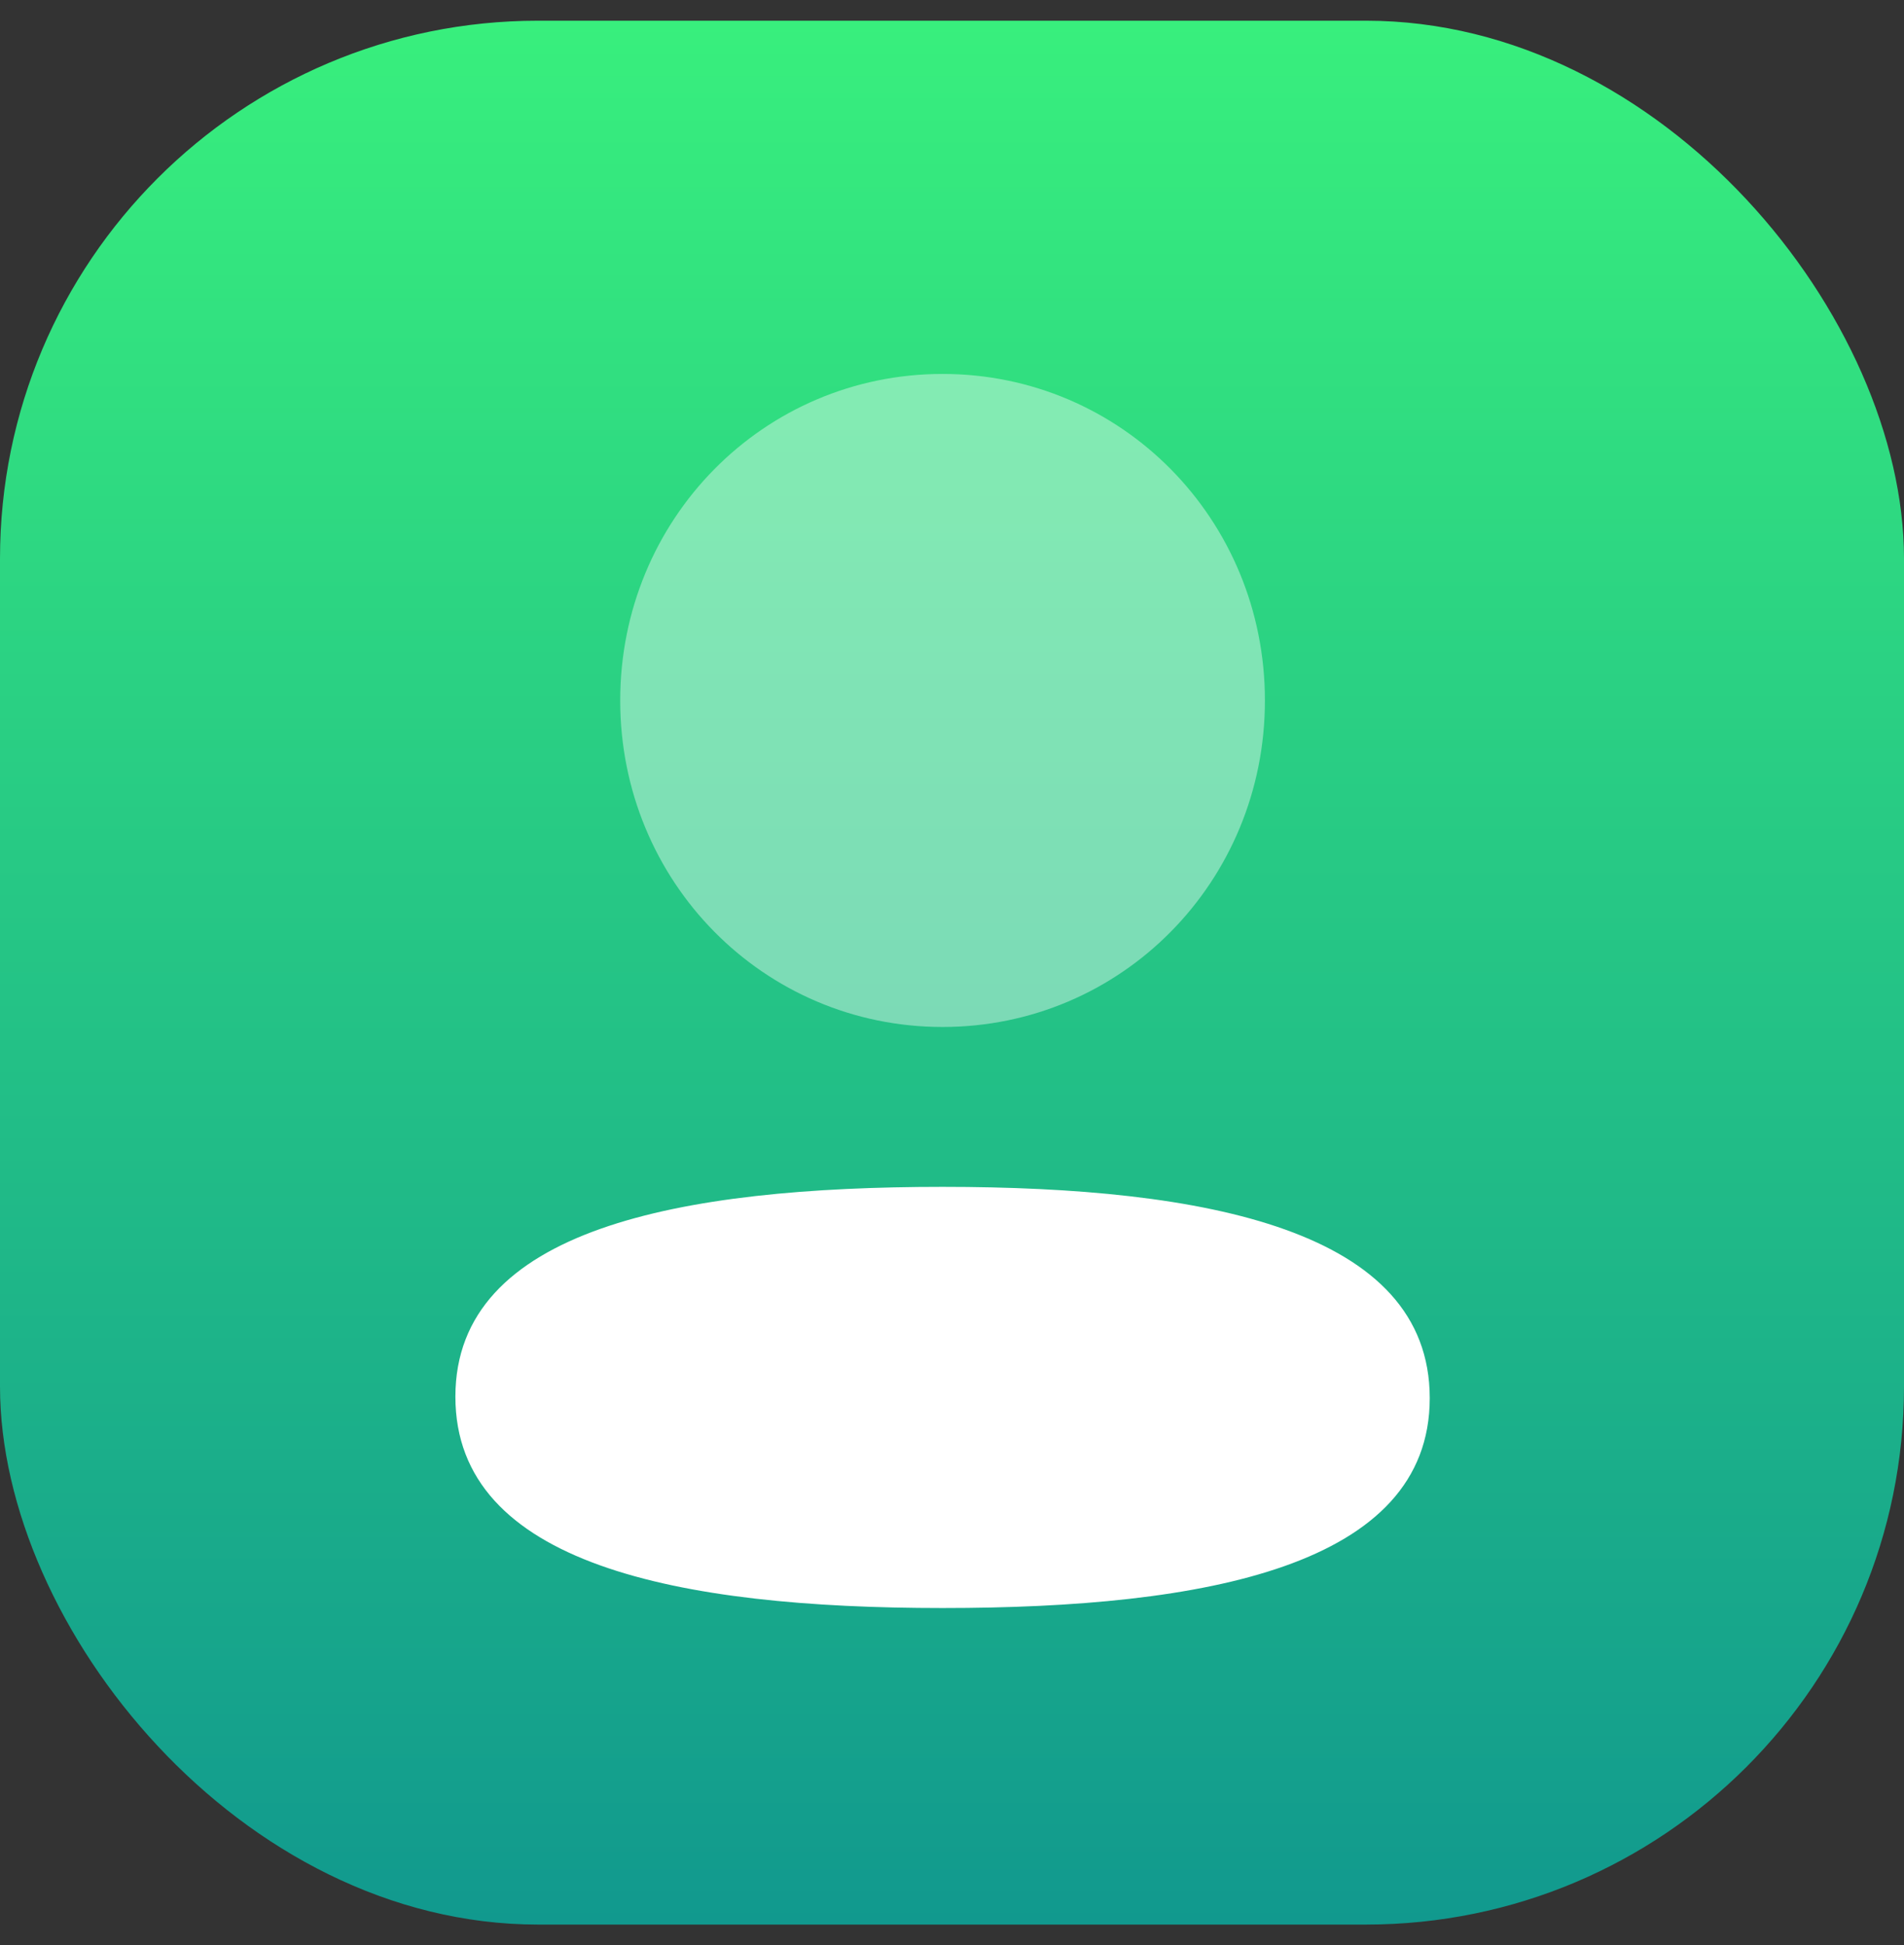 <svg width="46" height="47" viewBox="0 0 46 47" fill="none" xmlns="http://www.w3.org/2000/svg">
<rect x="0" y="0" width="46" height="47" fill="#333333" stroke="none"/>
<rect y="0.5" width="46" height="46" rx="13" fill="url(#paint0_linear_4853_3589)"/>
<path d="M22.772 28.676C16.423 28.676 11.002 29.691 11.002 33.746C11.002 37.8 16.39 38.852 22.772 38.852C29.119 38.852 34.542 37.837 34.542 33.781C34.542 29.726 29.154 28.676 22.772 28.676Z" fill="white"/>
<path opacity="0.4" d="M22.772 24.813C27.095 24.813 30.56 21.303 30.56 16.925C30.56 12.546 27.095 9.035 22.772 9.035C18.449 9.035 14.984 12.546 14.984 16.925C14.984 21.303 18.449 24.813 22.772 24.813Z" fill="white"/>
<defs>
<linearGradient id="paint0_linear_4853_3589" x1="23" y1="0.5" x2="23" y2="46.5" gradientUnits="userSpaceOnUse">
<stop stop-color="#38EF7D"/>
<stop offset="1" stop-color="#11998E"/>
</linearGradient>
</defs>
</svg>
